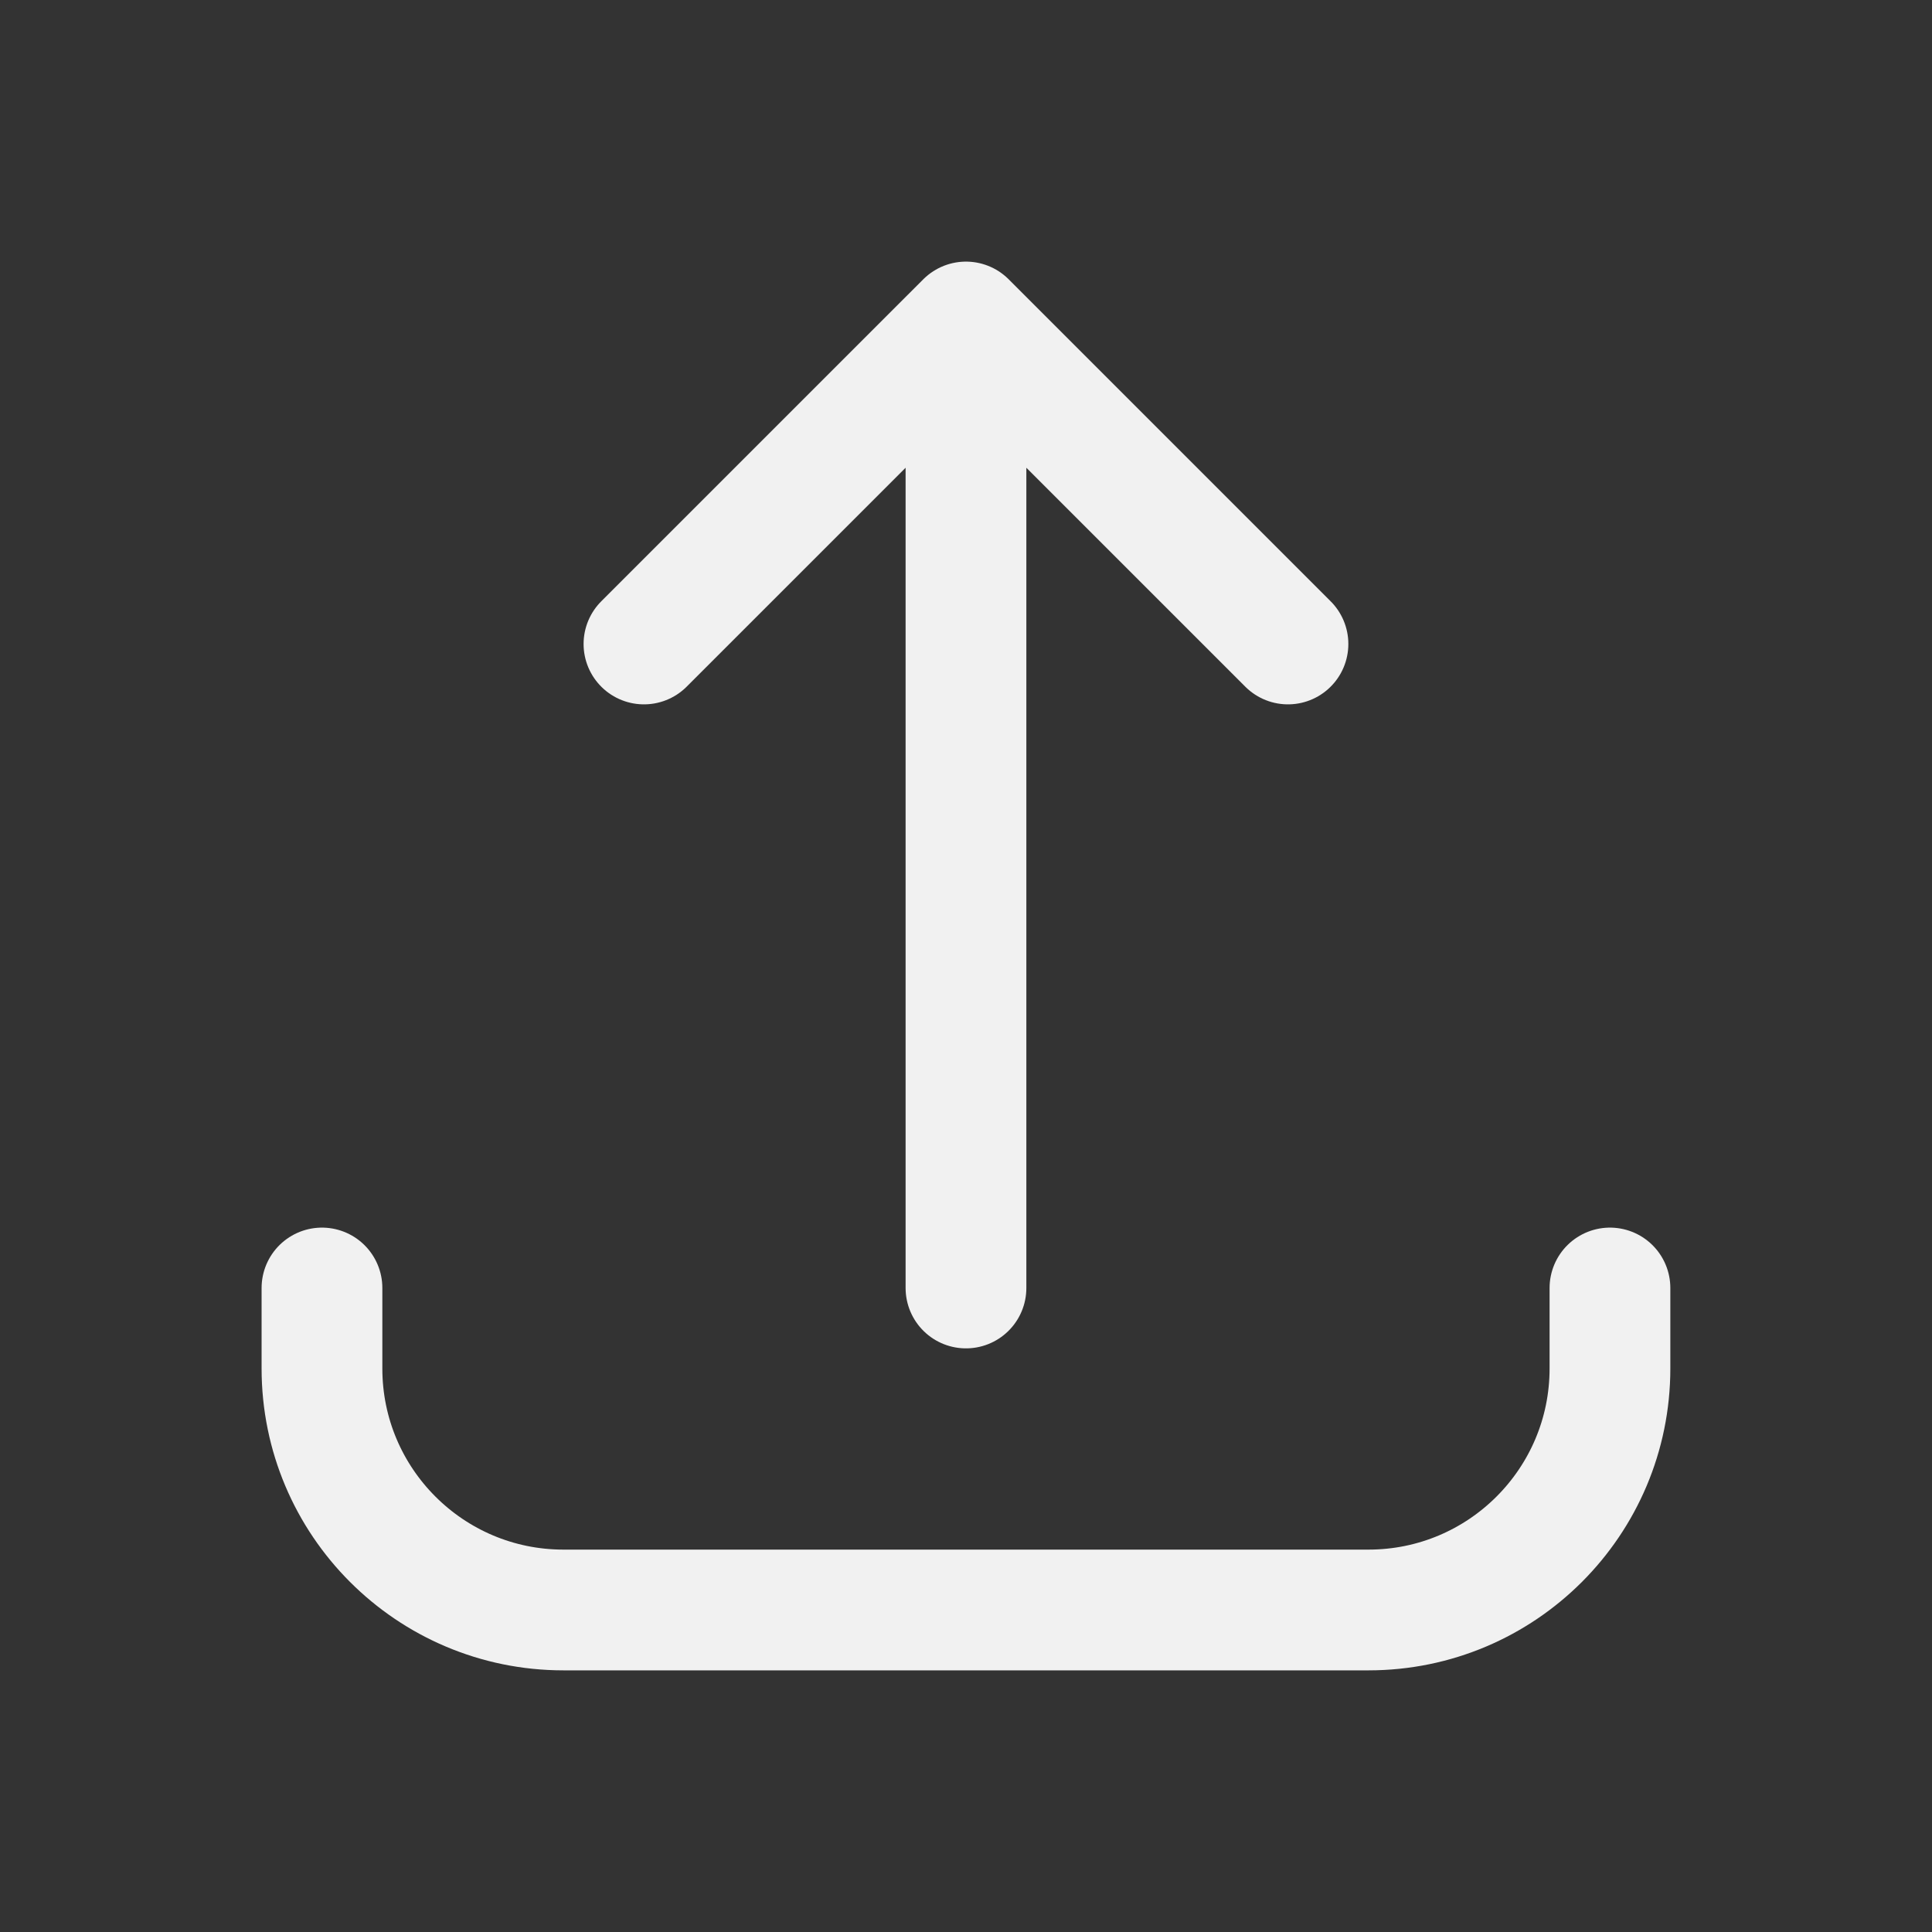 <svg width="80" height="80" viewBox="0 0 80 80" fill="none" xmlns="http://www.w3.org/2000/svg">
<rect x="0" y="0" width="80" height="80" fill="#333333" stroke="none"/>
<path d="M13.332 53.333L13.332 56.666C13.332 62.189 17.809 66.666 23.332 66.666L56.665 66.666C62.188 66.666 66.665 62.189 66.665 56.666L66.665 53.333M53.332 26.666L39.999 13.333M39.999 13.333L26.665 26.666M39.999 13.333L39.999 53.333" stroke="#F1F1F1" stroke-width="5" stroke-linecap="round" stroke-linejoin="round"/>
</svg>

